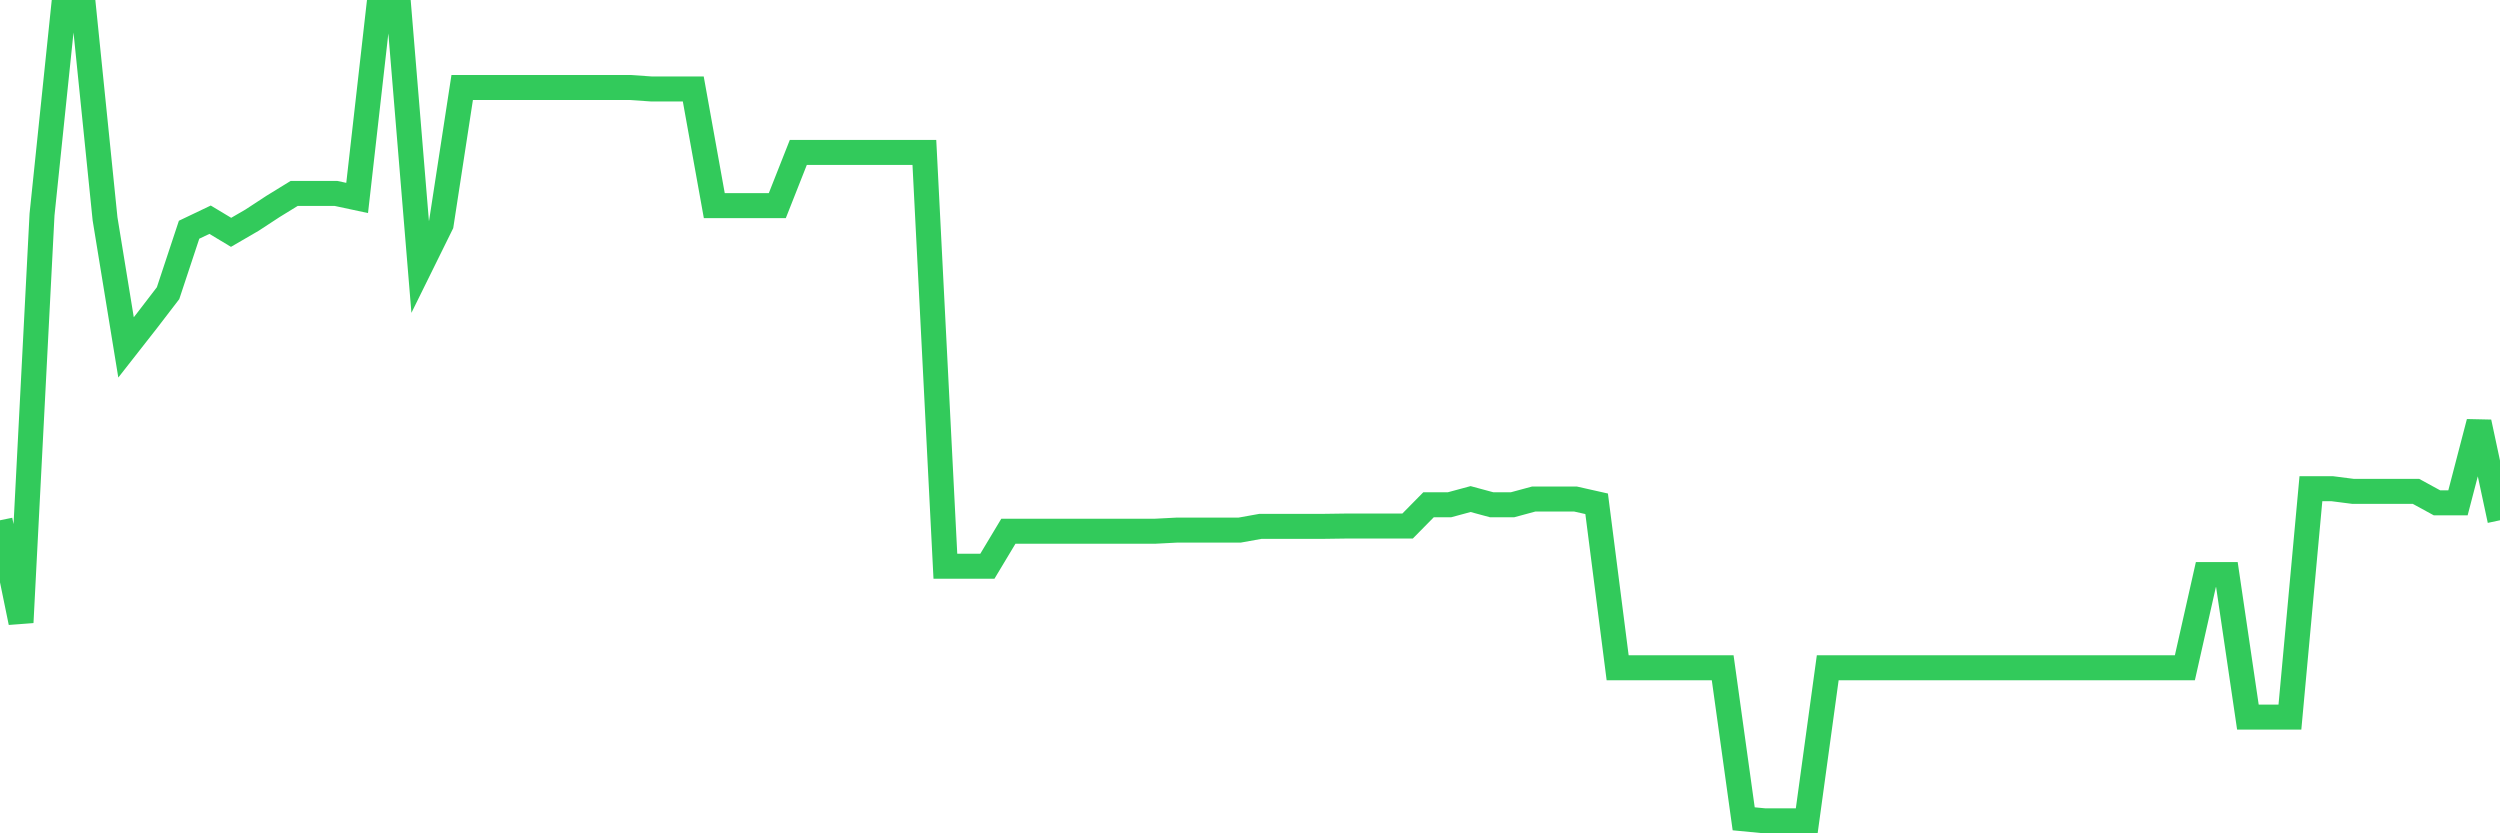 <svg
  xmlns="http://www.w3.org/2000/svg"
  xmlns:xlink="http://www.w3.org/1999/xlink"
  width="120"
  height="40"
  viewBox="0 0 120 40"
  preserveAspectRatio="none"
>
  <polyline
    points="0,24.973 1.008,29.877 2.017,10.3 3.025,0.6 4.034,0.6 5.042,10.504 6.05,16.675 7.059,15.387 8.067,14.073 9.076,11.027 10.084,10.546 11.092,11.152 12.101,10.566 13.109,9.906 14.118,9.286 15.126,9.286 16.134,9.286 17.143,9.502 18.151,0.6 19.16,0.6 20.168,12.81 21.176,10.767 22.185,4.2 23.193,4.2 24.202,4.2 25.21,4.2 26.218,4.2 27.227,4.2 28.235,4.2 29.244,4.2 30.252,4.2 31.261,4.27 32.269,4.27 33.277,4.27 34.286,9.87 35.294,9.87 36.303,9.87 37.311,9.87 38.319,7.317 39.328,7.317 40.336,7.317 41.345,7.317 42.353,7.317 43.361,7.317 44.37,7.317 45.378,27.178 46.387,27.178 47.395,27.178 48.403,25.498 49.412,25.498 50.42,25.498 51.429,25.498 52.437,25.498 53.445,25.498 54.454,25.498 55.462,25.498 56.471,25.446 57.479,25.446 58.487,25.446 59.496,25.446 60.504,25.265 61.513,25.265 62.521,25.265 63.529,25.265 64.538,25.251 65.546,25.251 66.555,25.251 67.563,25.251 68.571,24.228 69.58,24.228 70.588,23.955 71.597,24.228 72.605,24.228 73.613,23.955 74.622,23.955 75.63,23.955 76.639,24.182 77.647,32.054 78.655,32.054 79.664,32.054 80.672,32.054 81.681,32.054 82.689,32.054 83.697,39.303 84.706,39.4 85.714,39.4 86.723,39.4 87.731,32.054 88.739,32.054 89.748,32.054 90.756,32.054 91.765,32.054 92.773,32.054 93.782,32.054 94.79,32.054 95.798,32.054 96.807,32.054 97.815,32.054 98.824,32.054 99.832,32.054 100.84,32.054 101.849,32.054 102.857,32.054 103.866,32.054 104.874,32.054 105.882,27.579 106.891,27.579 107.899,34.42 108.908,34.42 109.916,34.42 110.924,23.456 111.933,23.456 112.941,23.585 113.95,23.585 114.958,23.585 115.966,23.585 116.975,24.136 117.983,24.136 118.992,20.265 120,24.973"
    fill="none"
    stroke="#32ca5b"
    stroke-width="1.2"
  >
  </polyline>
</svg>